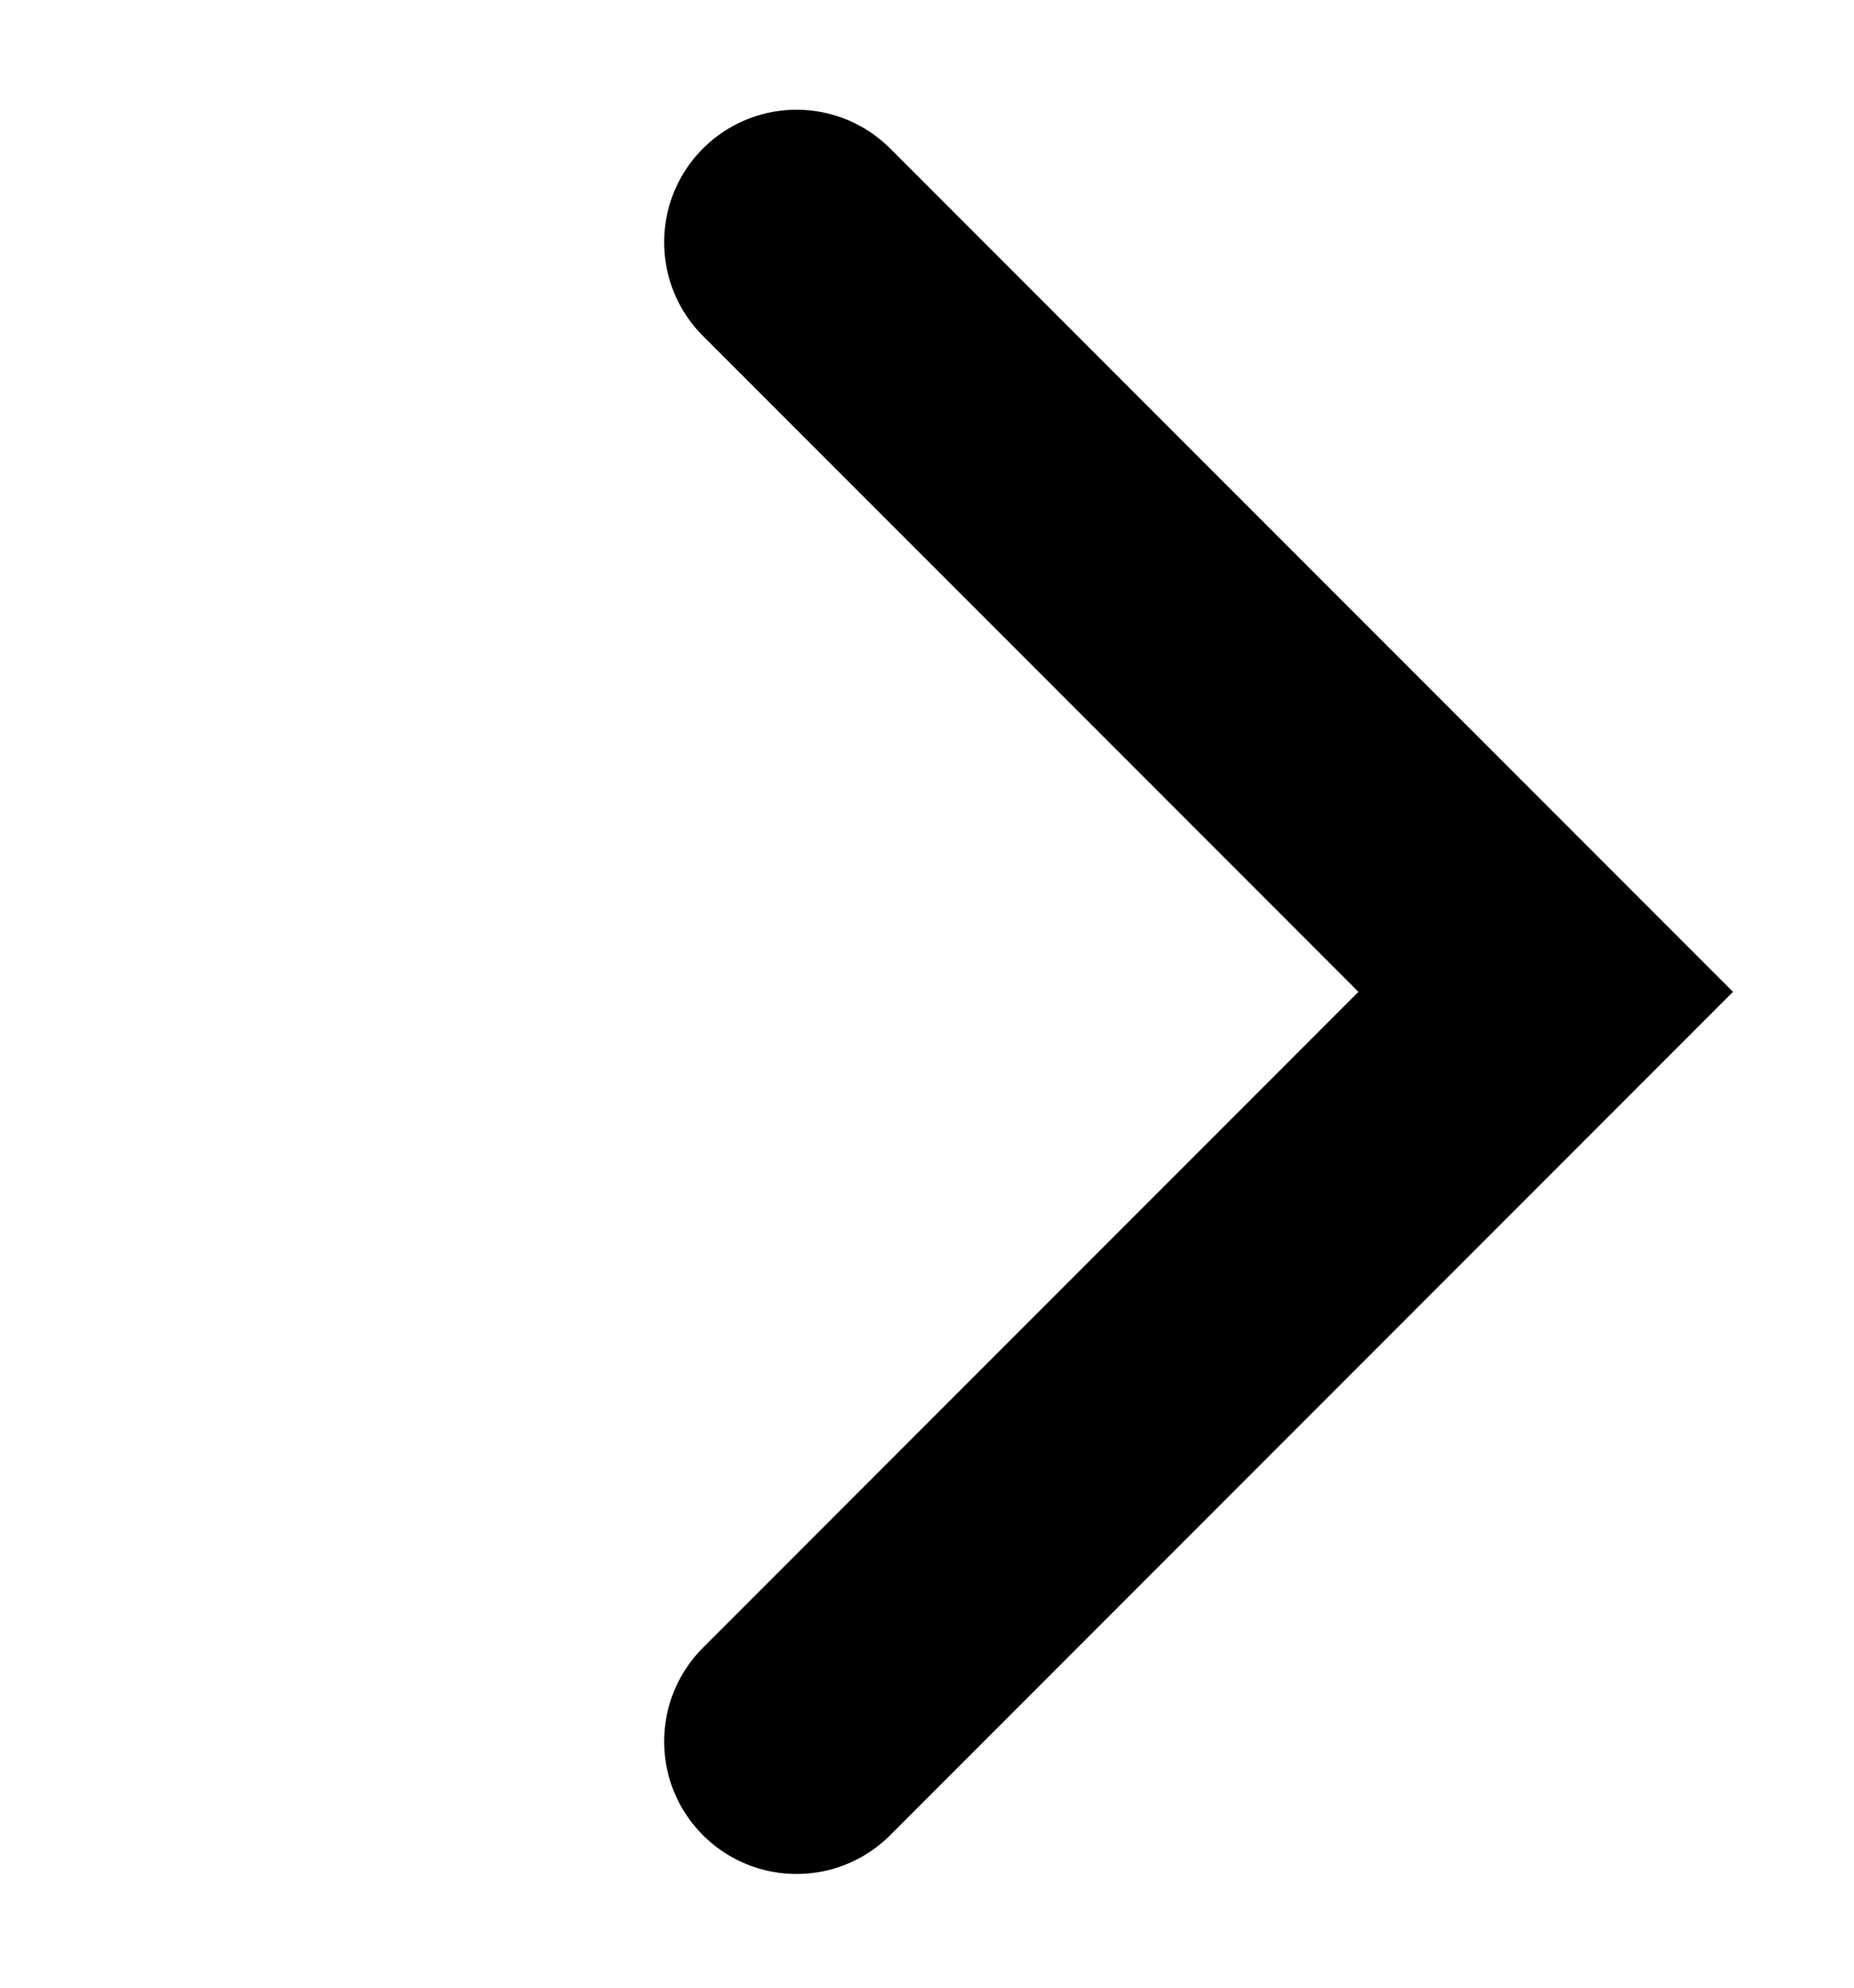<svg width="14" height="15" viewBox="0 0 14 15" fill="none" xmlns="http://www.w3.org/2000/svg">
<path d="M6.015 1.828L11.672 7.485L6.015 13.142" stroke="black" stroke-width="2" stroke-linecap="round"/>
</svg>
